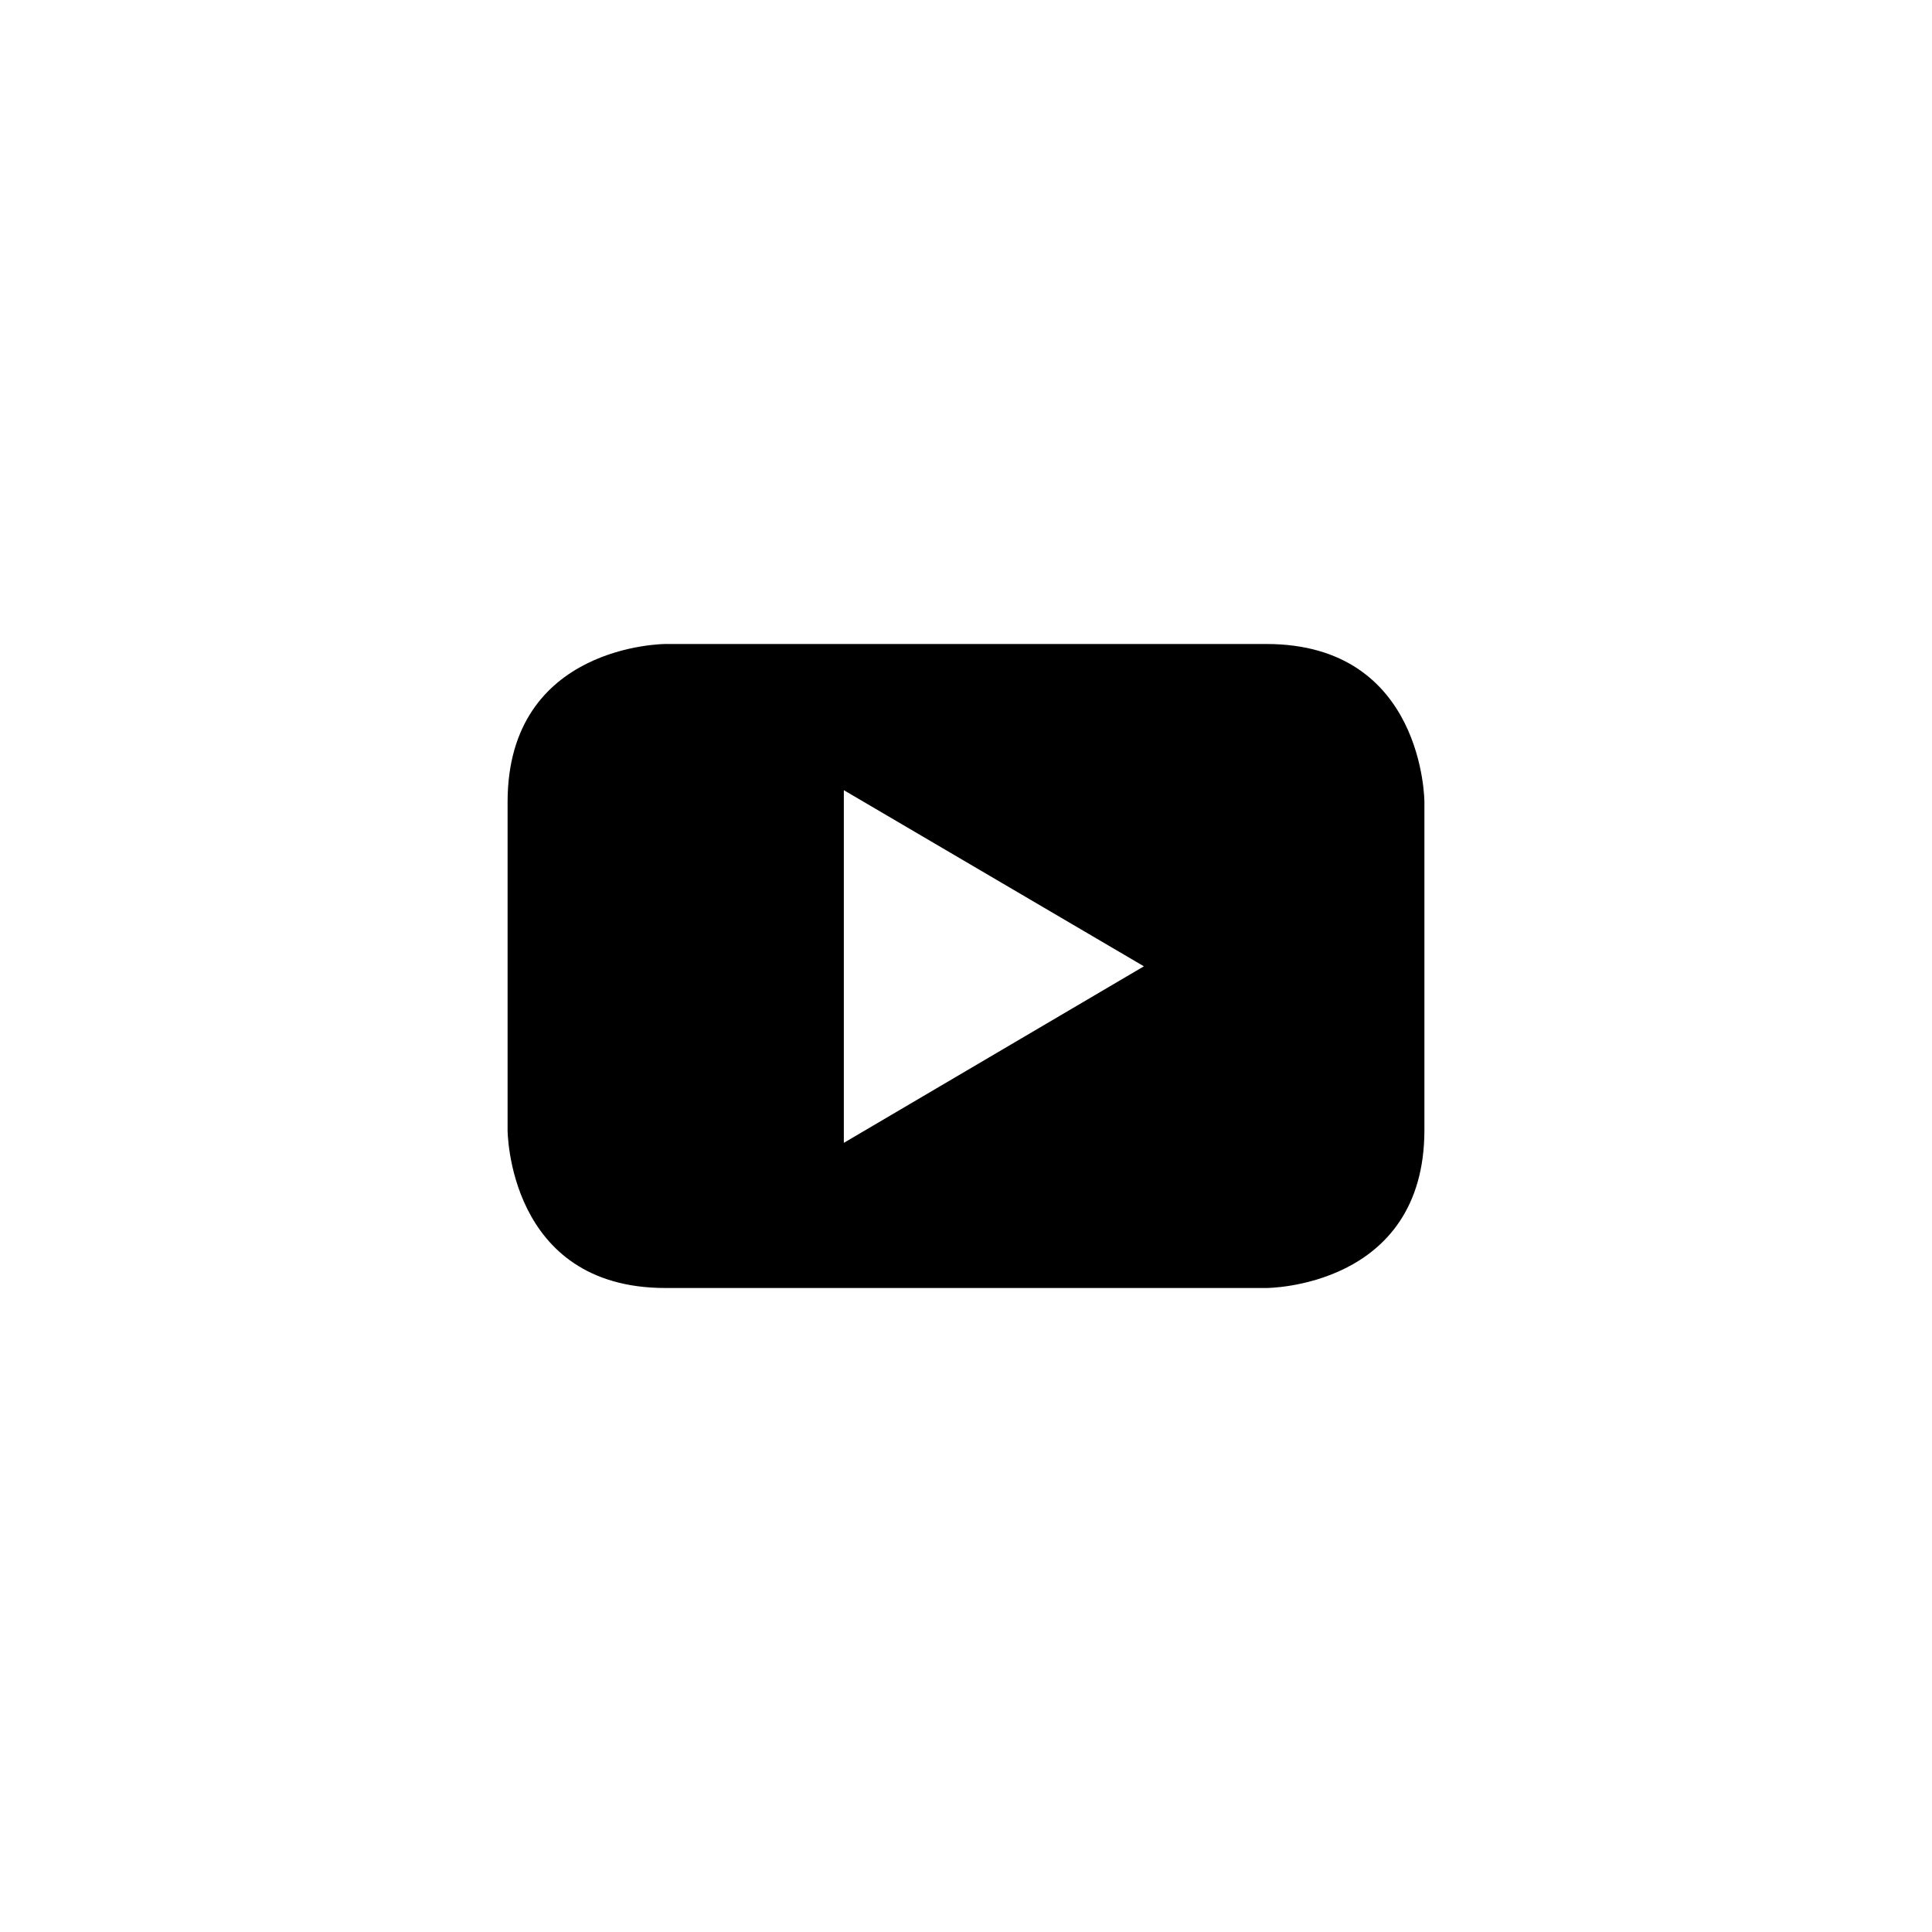 <?xml version="1.0" ?><!DOCTYPE svg  PUBLIC '-//W3C//DTD SVG 1.1//EN'  'http://www.w3.org/Graphics/SVG/1.1/DTD/svg11.dtd'><svg height="1.707in" style="shape-rendering:geometricPrecision; text-rendering:geometricPrecision; image-rendering:optimizeQuality; fill-rule:evenodd; clip-rule:evenodd" version="1.1" viewBox="0 0 9291 9291" width="1.707in" xml:space="preserve" xmlns="http://www.w3.org/2000/svg" xmlns:xlink="http://www.w3.org/1999/xlink"><defs><style type="text/css">
   <![CDATA[
    .fil0 {fill:none}
    .fil1 {fill:black;fill-rule:nonzero}
   ]]>
  </style></defs><g id="Layer_x0020_1"><rect class="fil0" height="9291" width="9291"/><path class="fil1" d="M6850 5434l0 -1577c0,0 0,-760 -760,-760l-2890 0c0,0 -759,0 -759,760l0 1577c0,0 0,760 759,760l2890 0c0,0 760,0 760,-760zm-1349 -787l-1443 849 0 -1696 1443 847z"/></g></svg>